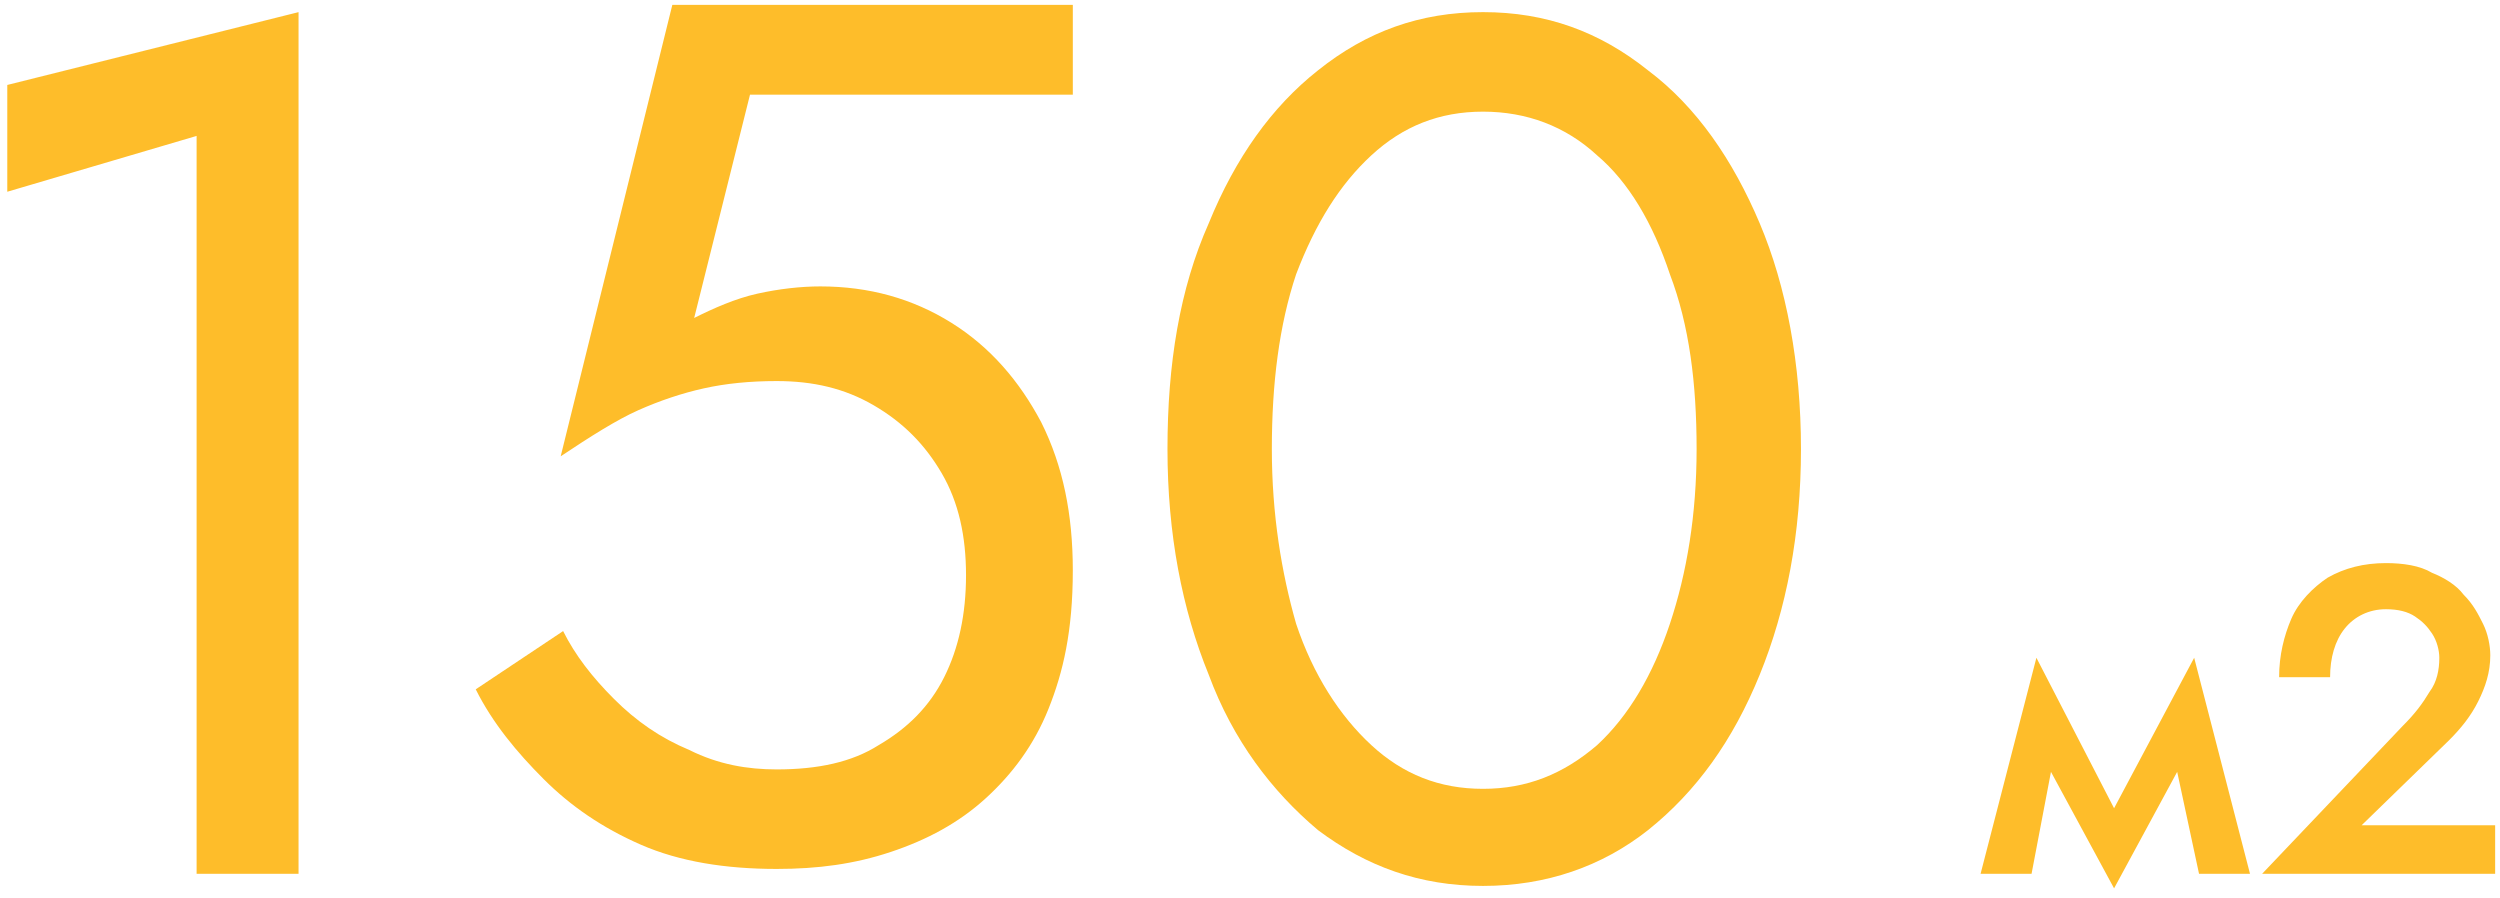 <?xml version="1.0" encoding="UTF-8"?> <svg xmlns="http://www.w3.org/2000/svg" xmlns:xlink="http://www.w3.org/1999/xlink" version="1.1" id="Слой_1" x="0px" y="0px" viewBox="0 0 103 37" style="enable-background:new 0 0 103 37;" xml:space="preserve"> <style type="text/css"> .st0{fill:#FEBD2A;} </style> <path class="st0" d="M0.3,7.9V3.5l12-3V36H8.1V5.6L0.3,7.9z M48.1,18.5c0-3.5,0.5-6.6,1.7-9.3c1.1-2.7,2.6-4.8,4.5-6.3 c2-1.6,4.2-2.4,6.8-2.4c2.6,0,4.8,0.8,6.8,2.4c2,1.5,3.5,3.7,4.6,6.3s1.7,5.8,1.7,9.3s-0.6,6.6-1.7,9.3s-2.6,4.8-4.6,6.4 c-1.9,1.5-4.2,2.3-6.8,2.3c-2.6,0-4.8-0.8-6.8-2.3c-1.9-1.6-3.5-3.7-4.5-6.4C48.7,25.1,48.1,22,48.1,18.5z M52.4,18.5 c0,2.7,0.4,5.1,1,7.2c0.7,2.1,1.8,3.8,3.1,5c1.3,1.2,2.8,1.8,4.6,1.8s3.3-0.6,4.7-1.8c1.3-1.2,2.3-2.9,3-5c0.7-2.1,1.1-4.5,1.1-7.2 c0-2.7-0.3-5.1-1.1-7.2c-0.7-2.1-1.7-3.8-3-4.9c-1.3-1.2-2.9-1.8-4.7-1.8s-3.3,0.6-4.6,1.8c-1.3,1.2-2.3,2.8-3.1,4.9 C52.7,13.4,52.4,15.8,52.4,18.5z M81.6,36l2.3-8.9l3.2,6.2l3.3-6.2l2.3,8.9h-2.1l-0.9-4.2l-2.6,4.8l-2.6-4.8L83.7,36H81.6z M93.2,36 l5.8-6.1c0.5-0.5,0.8-0.9,1.1-1.4c0.3-0.4,0.4-0.9,0.4-1.4c0-0.3-0.1-0.7-0.3-1c-0.2-0.3-0.4-0.5-0.7-0.7c-0.3-0.2-0.7-0.3-1.2-0.3 c-0.7,0-1.3,0.3-1.7,0.8c-0.4,0.5-0.6,1.2-0.6,2h-2.1c0-0.9,0.2-1.7,0.5-2.4c0.3-0.7,0.9-1.3,1.5-1.7c0.7-0.4,1.5-0.6,2.4-0.6 c0.7,0,1.4,0.1,1.9,0.4c0.5,0.2,1,0.5,1.3,0.9c0.4,0.4,0.6,0.8,0.8,1.2c0.2,0.4,0.3,0.9,0.3,1.3c0,0.7-0.2,1.3-0.5,1.9 c-0.3,0.6-0.7,1.1-1.2,1.6L97.3,34h5.5v2H93.2z"></path> <g> <path class="st0" d="M43.2,29.2c-0.6,1.5-1.5,2.7-2.6,3.7c-1.1,1-2.4,1.7-3.9,2.2c-1.5,0.5-3,0.7-4.7,0.7c-2.1,0-4-0.3-5.6-1 c-1.6-0.7-2.9-1.6-4-2.7c-1.1-1.1-2.1-2.3-2.8-3.7l3.6-2.4c0.5,1,1.2,1.9,2.1,2.8c0.9,0.9,1.9,1.6,3.1,2.1c1.2,0.6,2.4,0.8,3.6,0.8 c1.7,0,3.1-0.3,4.2-1c1.2-0.7,2.1-1.6,2.7-2.8c0.6-1.2,0.9-2.6,0.9-4.2c0-1.6-0.3-3-1-4.2c-0.7-1.2-1.6-2.1-2.8-2.8 c-1.2-0.7-2.5-1-4-1c-1.1,0-2.1,0.1-3,0.3c-0.9,0.2-1.8,0.5-2.7,0.9c-0.9,0.4-2,1.1-3.2,1.9l4.6-18.6h16.5v3.7H30.9l-2.3,9.2 c0.8-0.4,1.7-0.8,2.6-1c0.9-0.2,1.8-0.3,2.6-0.3c2,0,3.8,0.5,5.4,1.5c1.6,1,2.8,2.4,3.7,4.1c0.9,1.8,1.3,3.8,1.3,6.1 C44.2,26,43.8,27.7,43.2,29.2z"></path> </g> </svg> 